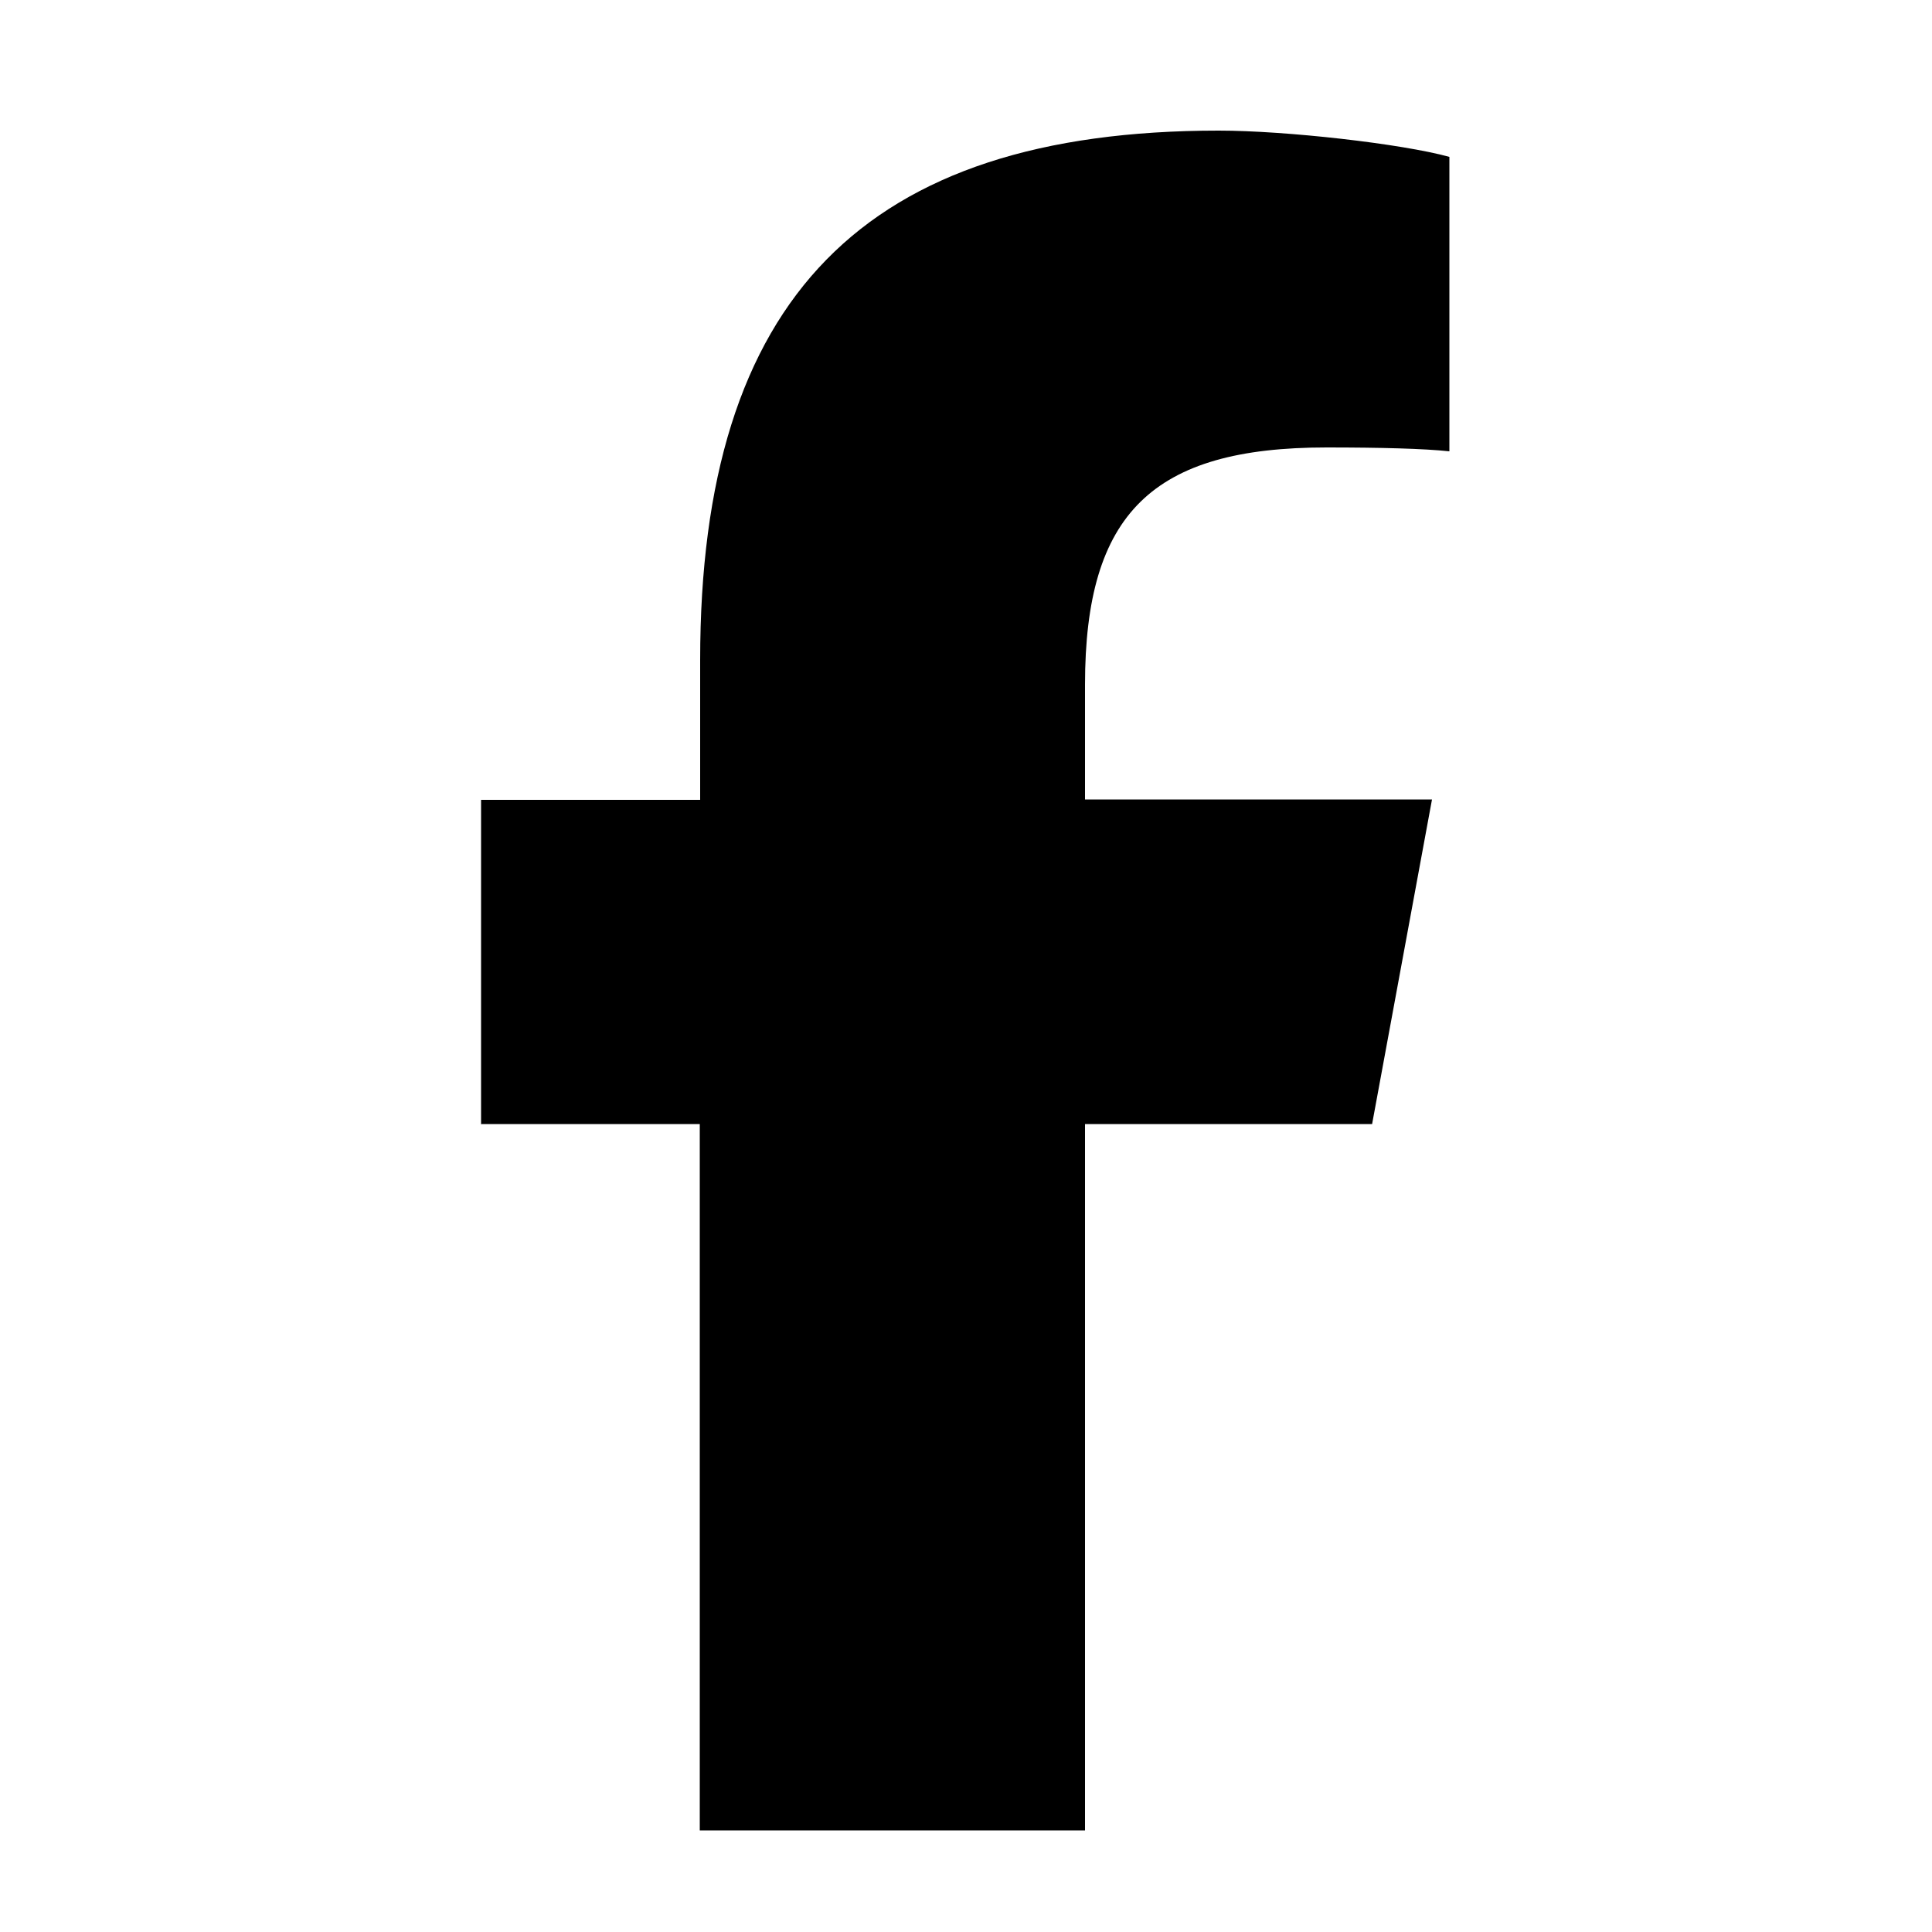 <?xml version="1.0" encoding="UTF-8"?>
<svg id="Layer_1" xmlns="http://www.w3.org/2000/svg" viewBox="0 0 50 50">
  <path d="M12.45,29.1v-8.4h5.67v-3.62c0-9.36,4.24-13.7,13.42-13.7,1.74,0,4.74.34,5.97.68v7.62c-.65-.07-1.78-.1-3.18-.1-4.5,0-6.25,1.7-6.25,6.14v2.97h8.98l-1.55,8.4h-7.43v18.28h-9.97v-18.28h-5.67Z"/>
</svg>